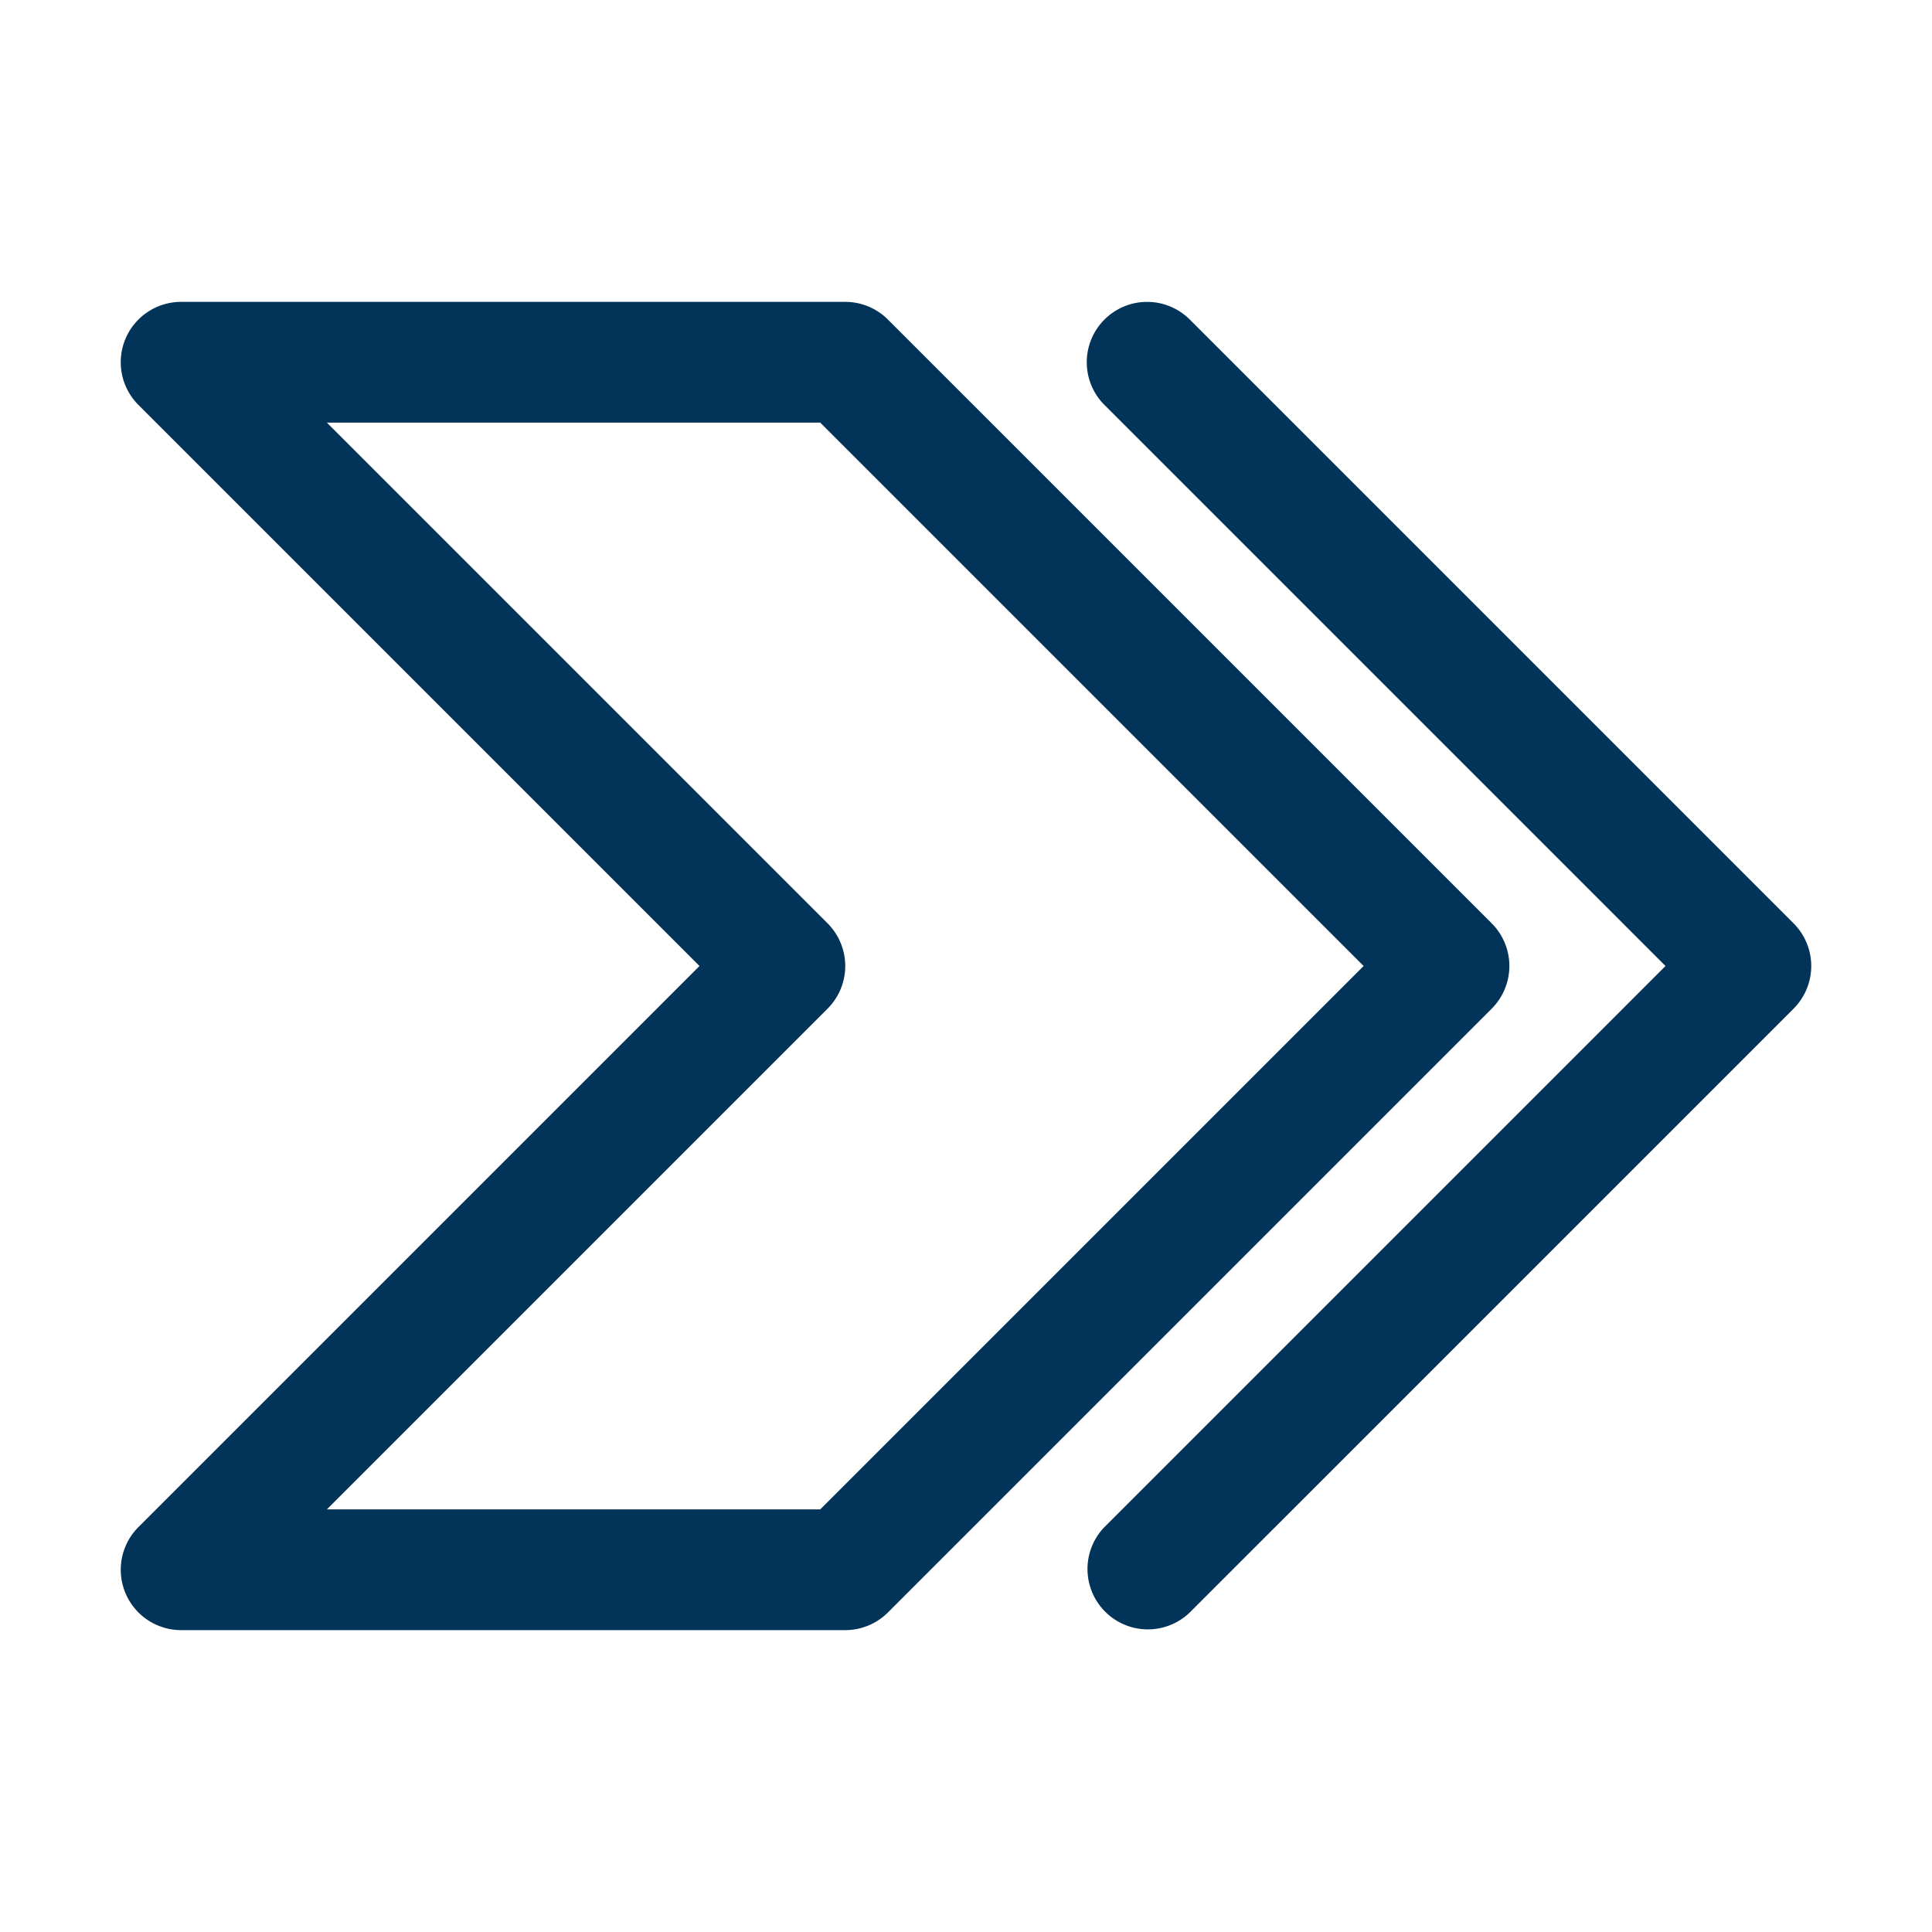 <svg height="512" viewBox="0 0 32 32" width="512" xmlns="http://www.w3.org/2000/svg">
  <g id="_42" data-name="42">
    <path fill="#023359" d="m2.076 5.617a1 1 0 0 0 .217 1.09l9.293 9.293-9.293 9.293a1 1 0 0 0 .707 1.707h11a1 1 0 0 0 .707-.293l10-10a1 1 0 0 0 0-1.414l-10-10a1 1 0 0 0 -.707-.293h-11a1 1 0 0 0 -.924.617zm11.51 1.383 9 9-9 9h-8.172l8.293-8.293a1 1 0 0 0 0-1.414l-8.293-8.293zm4.707-1.707a1 1 0 0 1 1.414 0l10 10a1 1 0 0 1 0 1.414l-10 10a1 1 0 0 1 -1.414-1.414l9.293-9.293-9.293-9.293a1 1 0 0 1 0-1.414z"/>
  </g>
</svg>